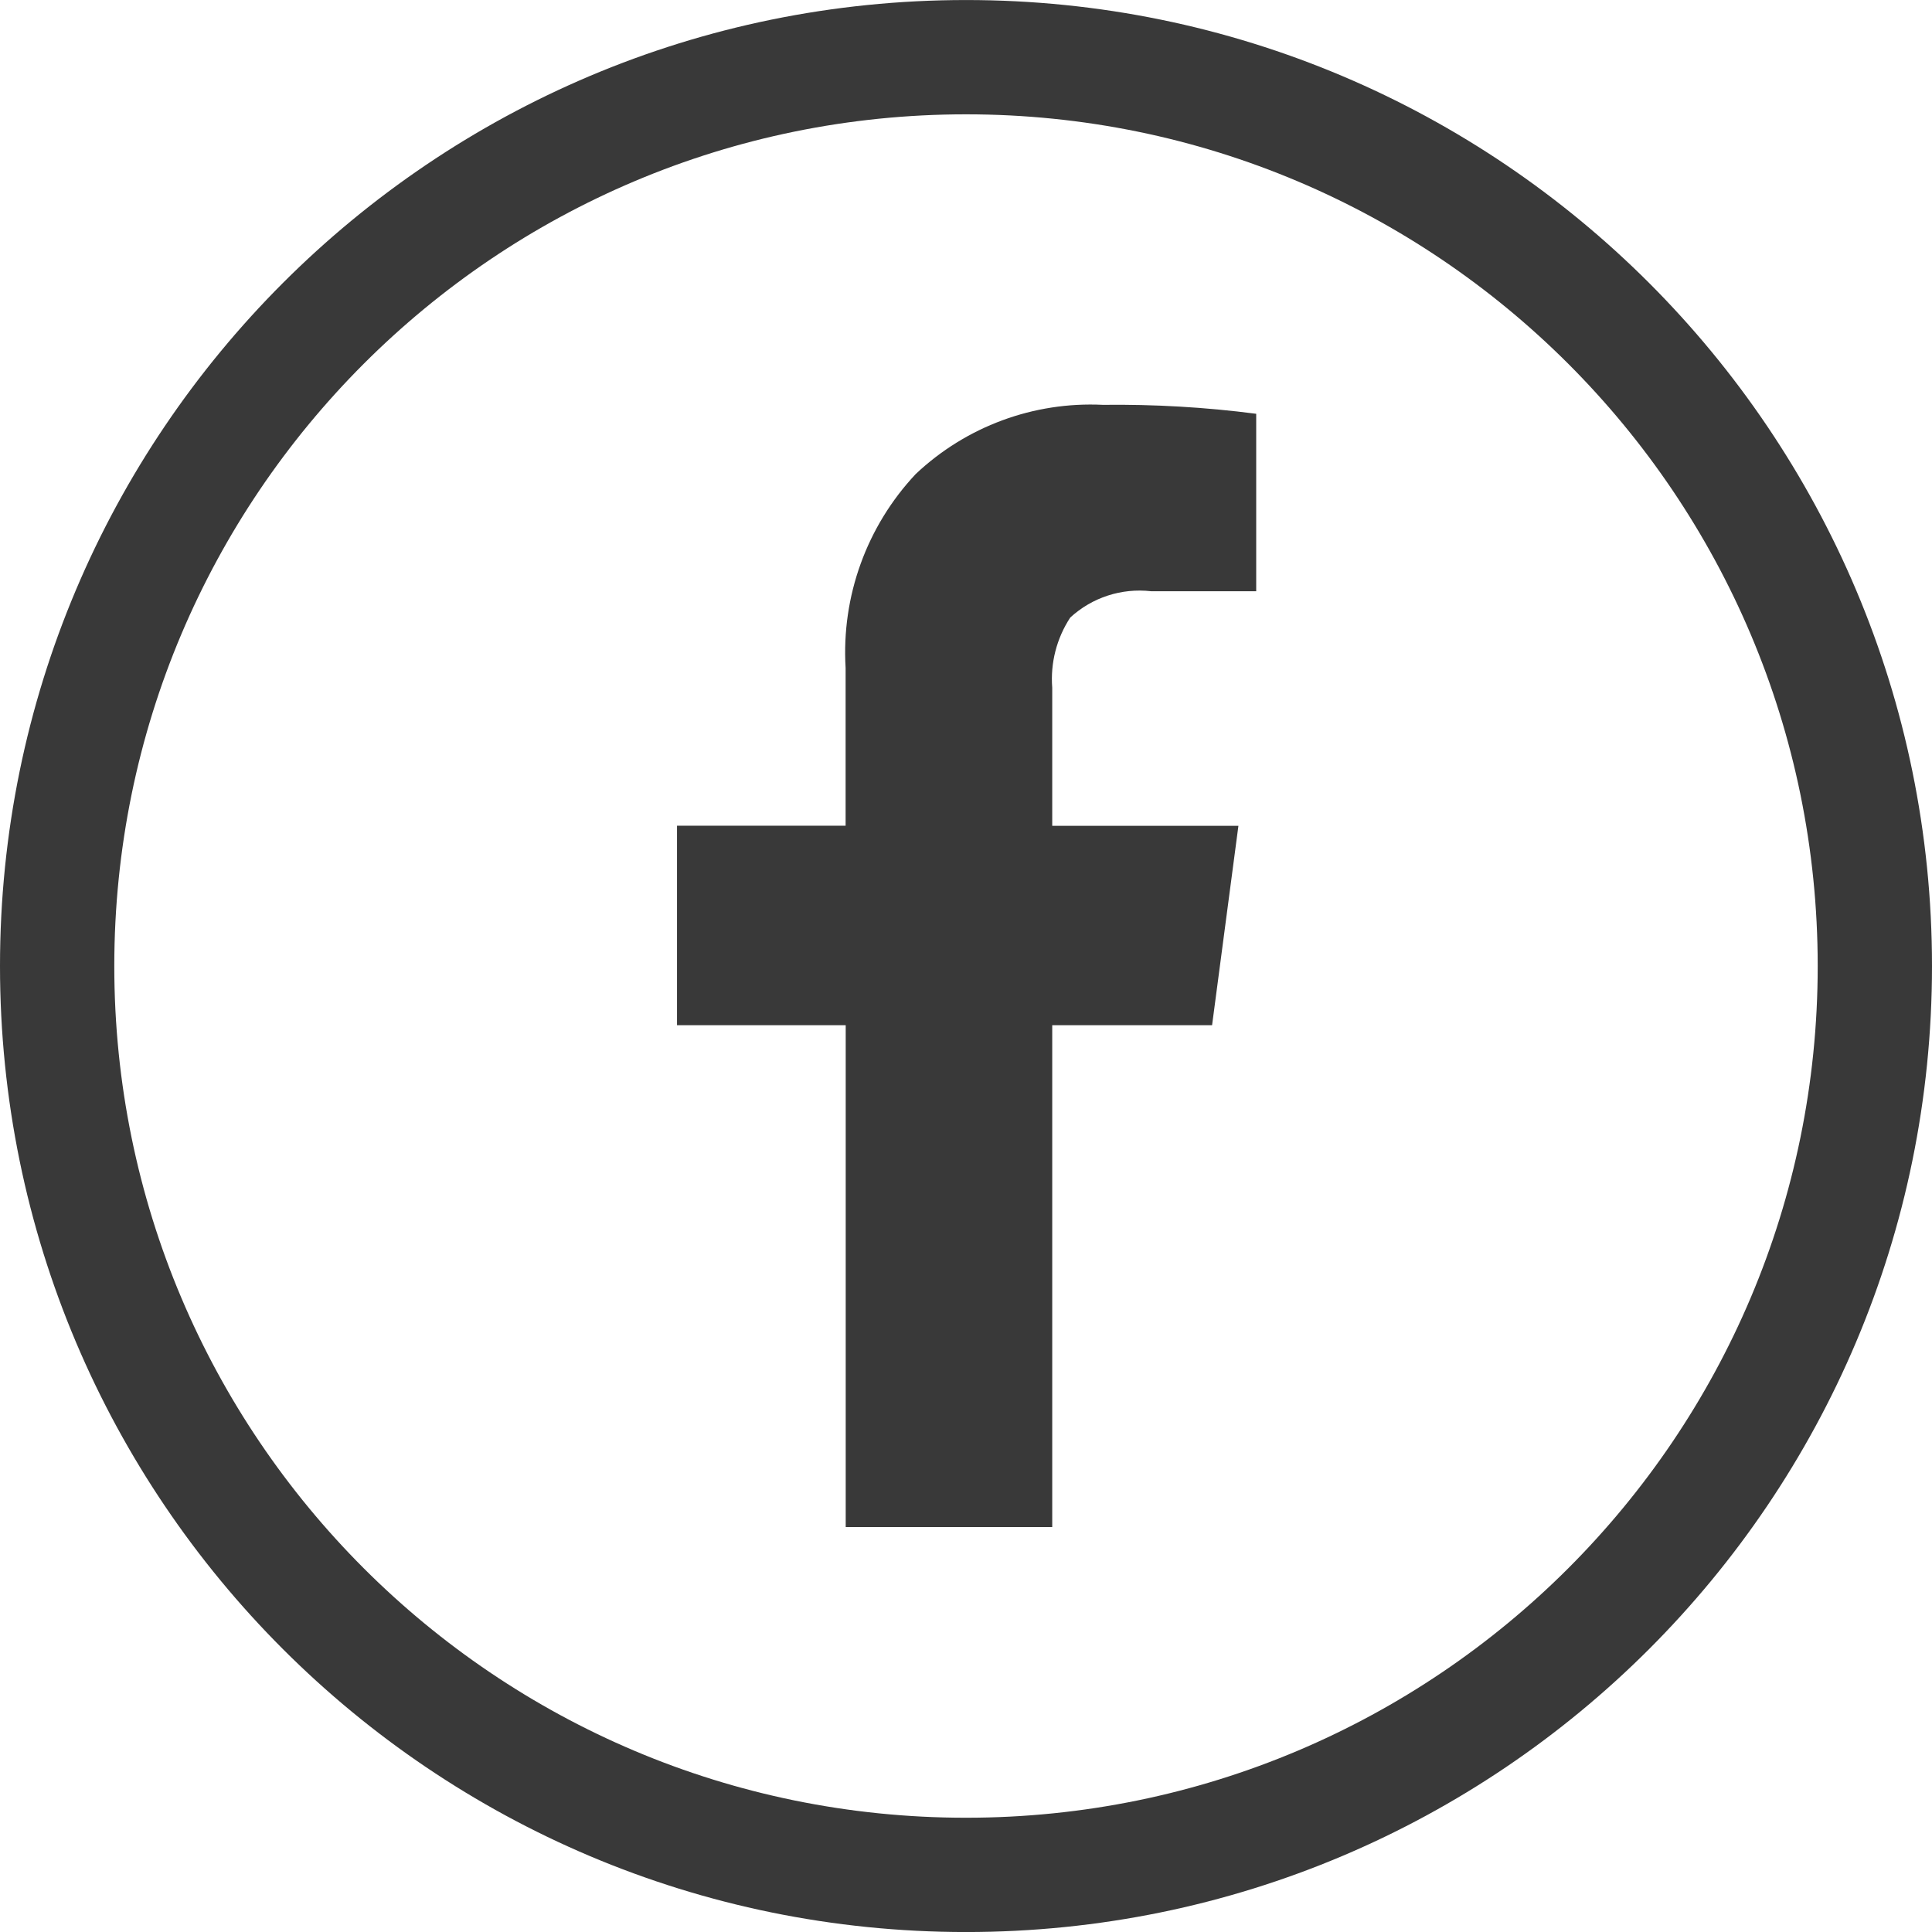 <?xml version="1.0" encoding="utf-8"?>
<!-- Generator: Adobe Illustrator 26.5.0, SVG Export Plug-In . SVG Version: 6.00 Build 0)  -->
<svg version="1.1" id="Laag_1" xmlns="http://www.w3.org/2000/svg" xmlns:xlink="http://www.w3.org/1999/xlink" x="0px" y="0px"
	 width="1900px" height="1900px" viewBox="0 0 1900 1900" style="enable-background:new 0 0 1900 1900;" xml:space="preserve">
<style type="text/css">
	.st0{fill:#393939;}
	.st1{fill:#CB6C00;}
</style>
<g id="Group_36" transform="translate(-319.499 -285.766)">
	<path id="Path_166" class="st0" d="M1220.1,751.9c-48.3,51.4-73.2,120.4-69,190.7v155.2H985.3V1294h165.9v493.5h203.1V1294h157.2
		l25.9-196.1h-183.1V962.1c-1.9-24.3,4.3-48.5,17.7-69c21.5-19.8,50.5-29.2,79.5-25.9h103.4V692.7c-50-6.5-100.4-9.4-150.8-8.8
		C1336,680.6,1269.6,705.2,1220.1,751.9z"/>
	<path id="Path_167" class="st0" d="M1269.5,285.8c-524.7,0-950,425.3-950,950c0,524.7,425.3,950,950,950c524.7,0,950-425.3,950-950
		c0-524.6-425.2-950-949.8-950C1269.6,285.8,1269.6,285.8,1269.5,285.8z M1269.5,2073.4c-462.6,0-837.6-375-837.6-837.6
		s375-837.6,837.6-837.6s837.6,375,837.6,837.6l0,0C2107.1,1698.4,1732.1,2073.4,1269.5,2073.4z"/>
</g>
</svg>
